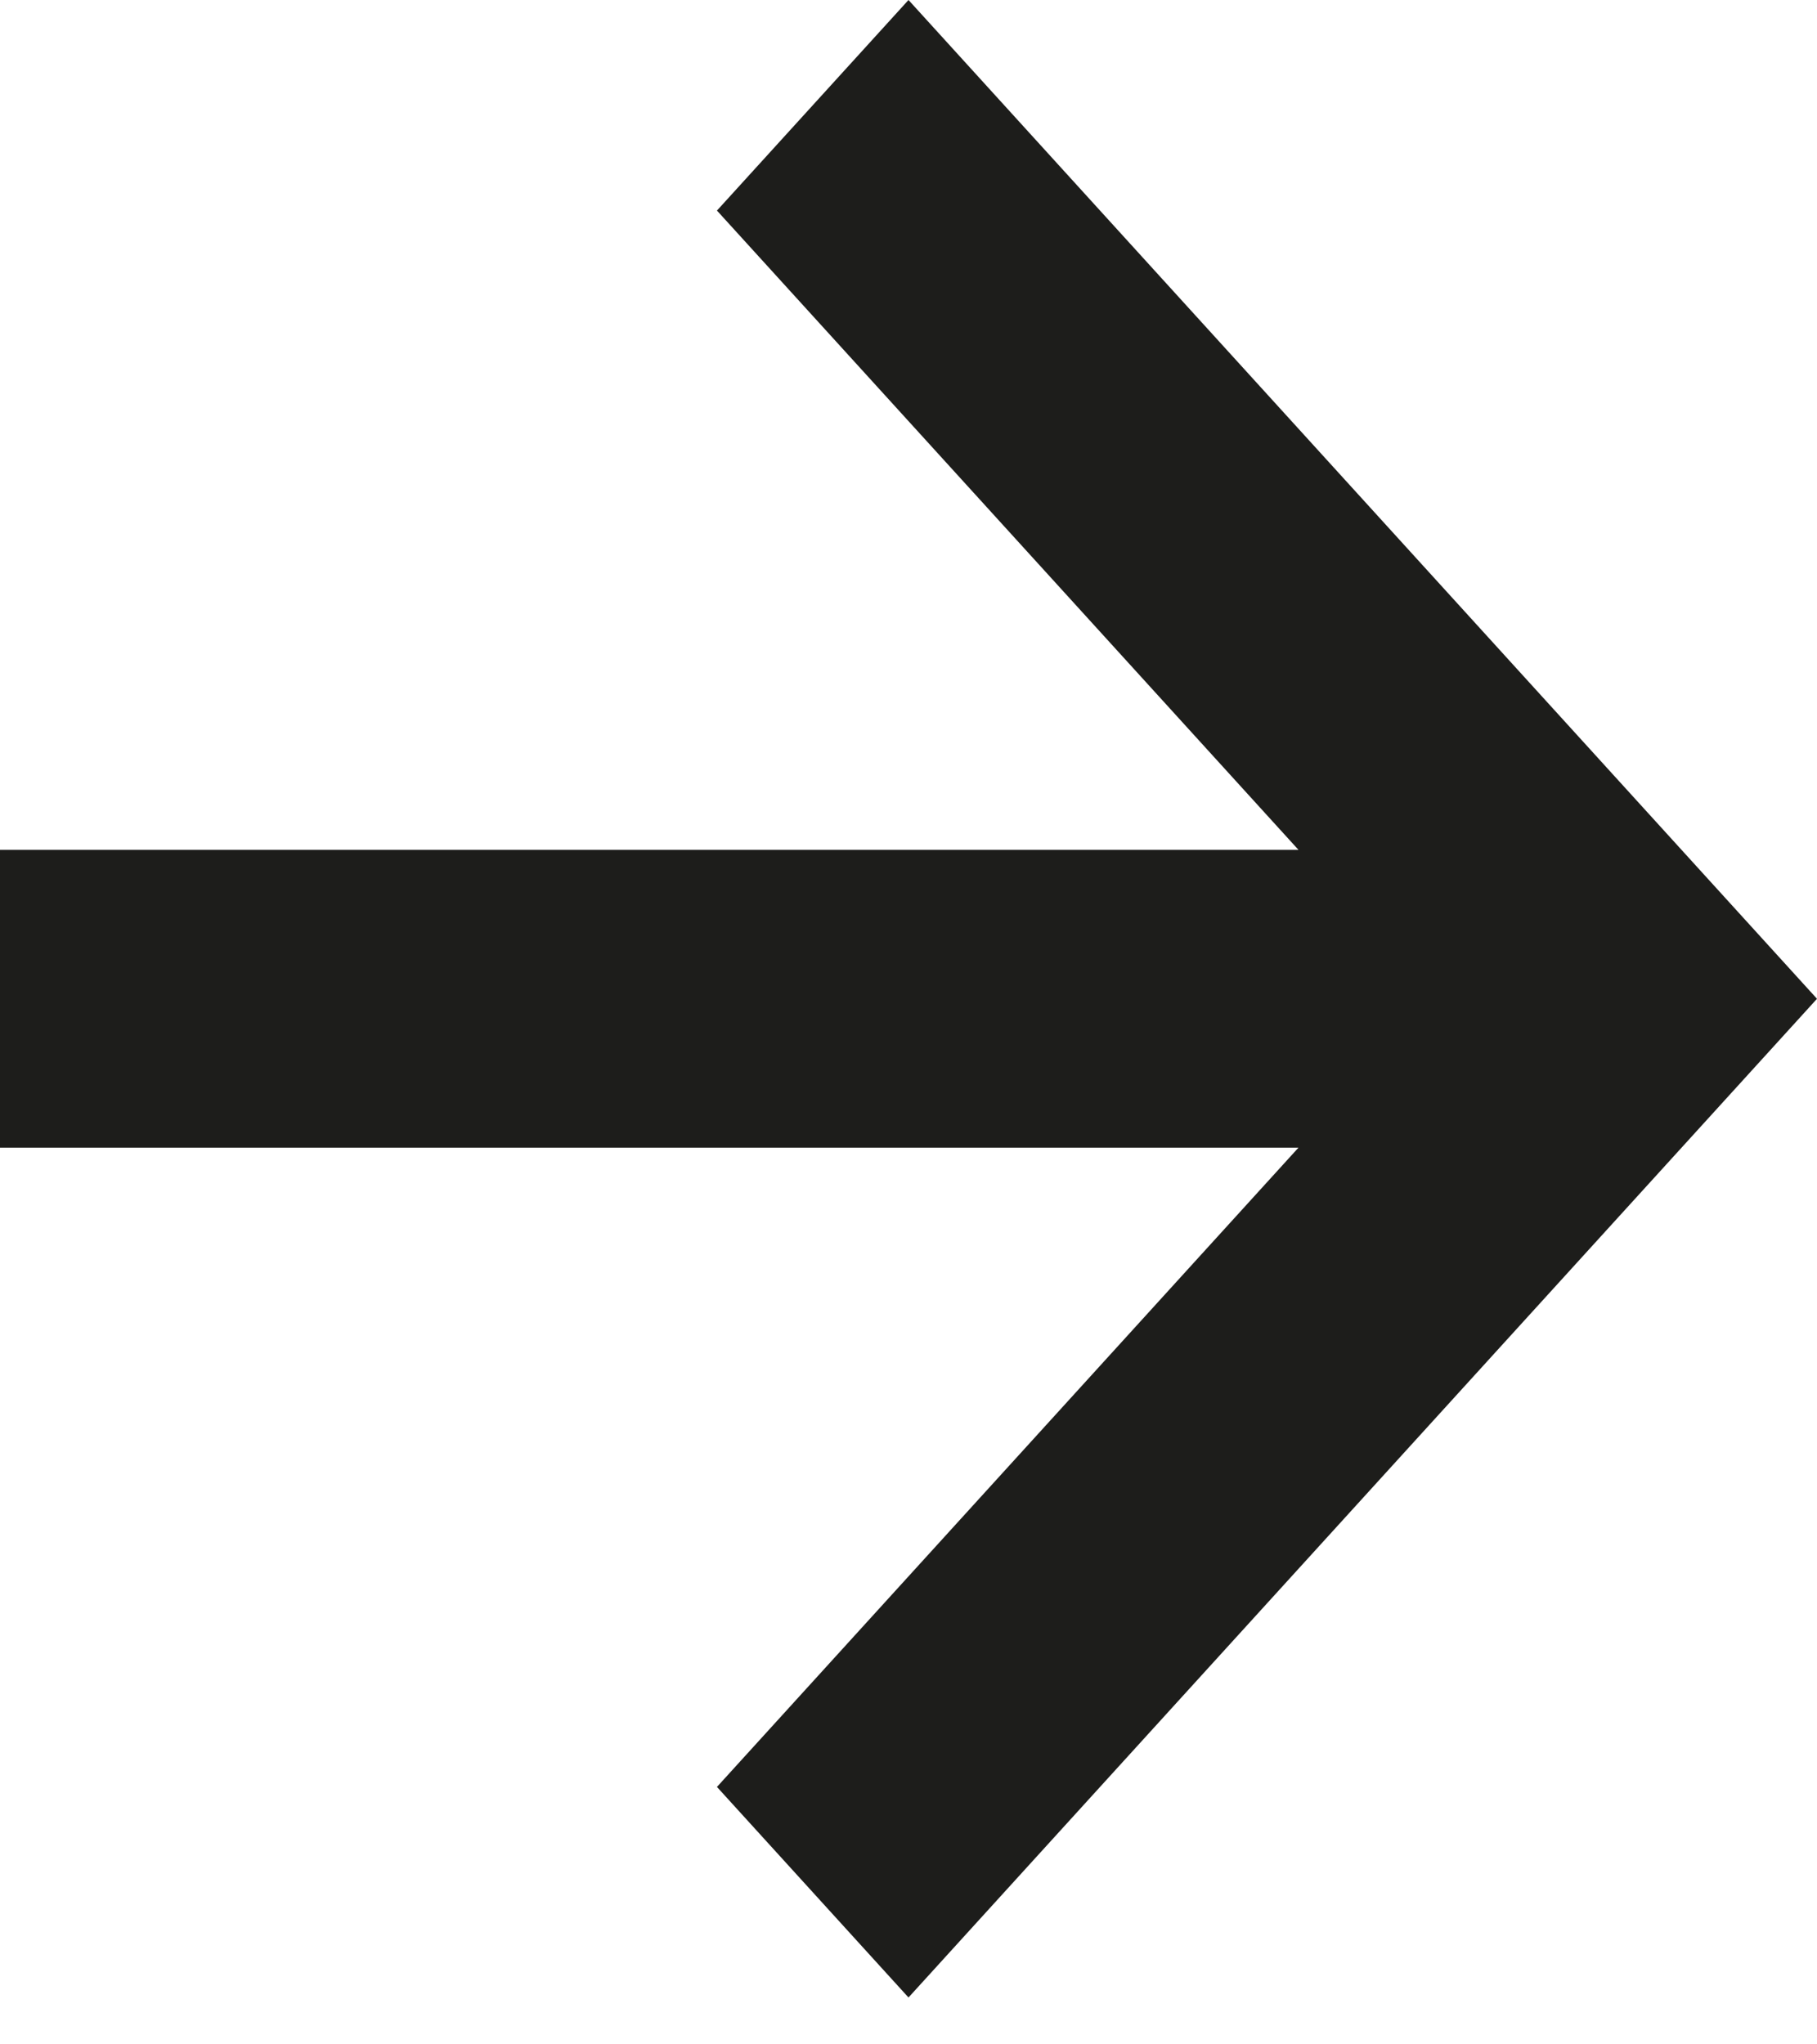 <svg width="24" height="27" viewBox="0 0 24 27" fill="none" xmlns="http://www.w3.org/2000/svg">
<path d="M12 1.37593e-06L9.47 2.781L17.151 11.224L-6.02744e-07 11.224L-4.46329e-07 15.157L17.151 15.157L9.47 23.6L12 26.381L24 13.191L12 1.37593e-06Z" fill="#1D1D1B"/>
</svg>
